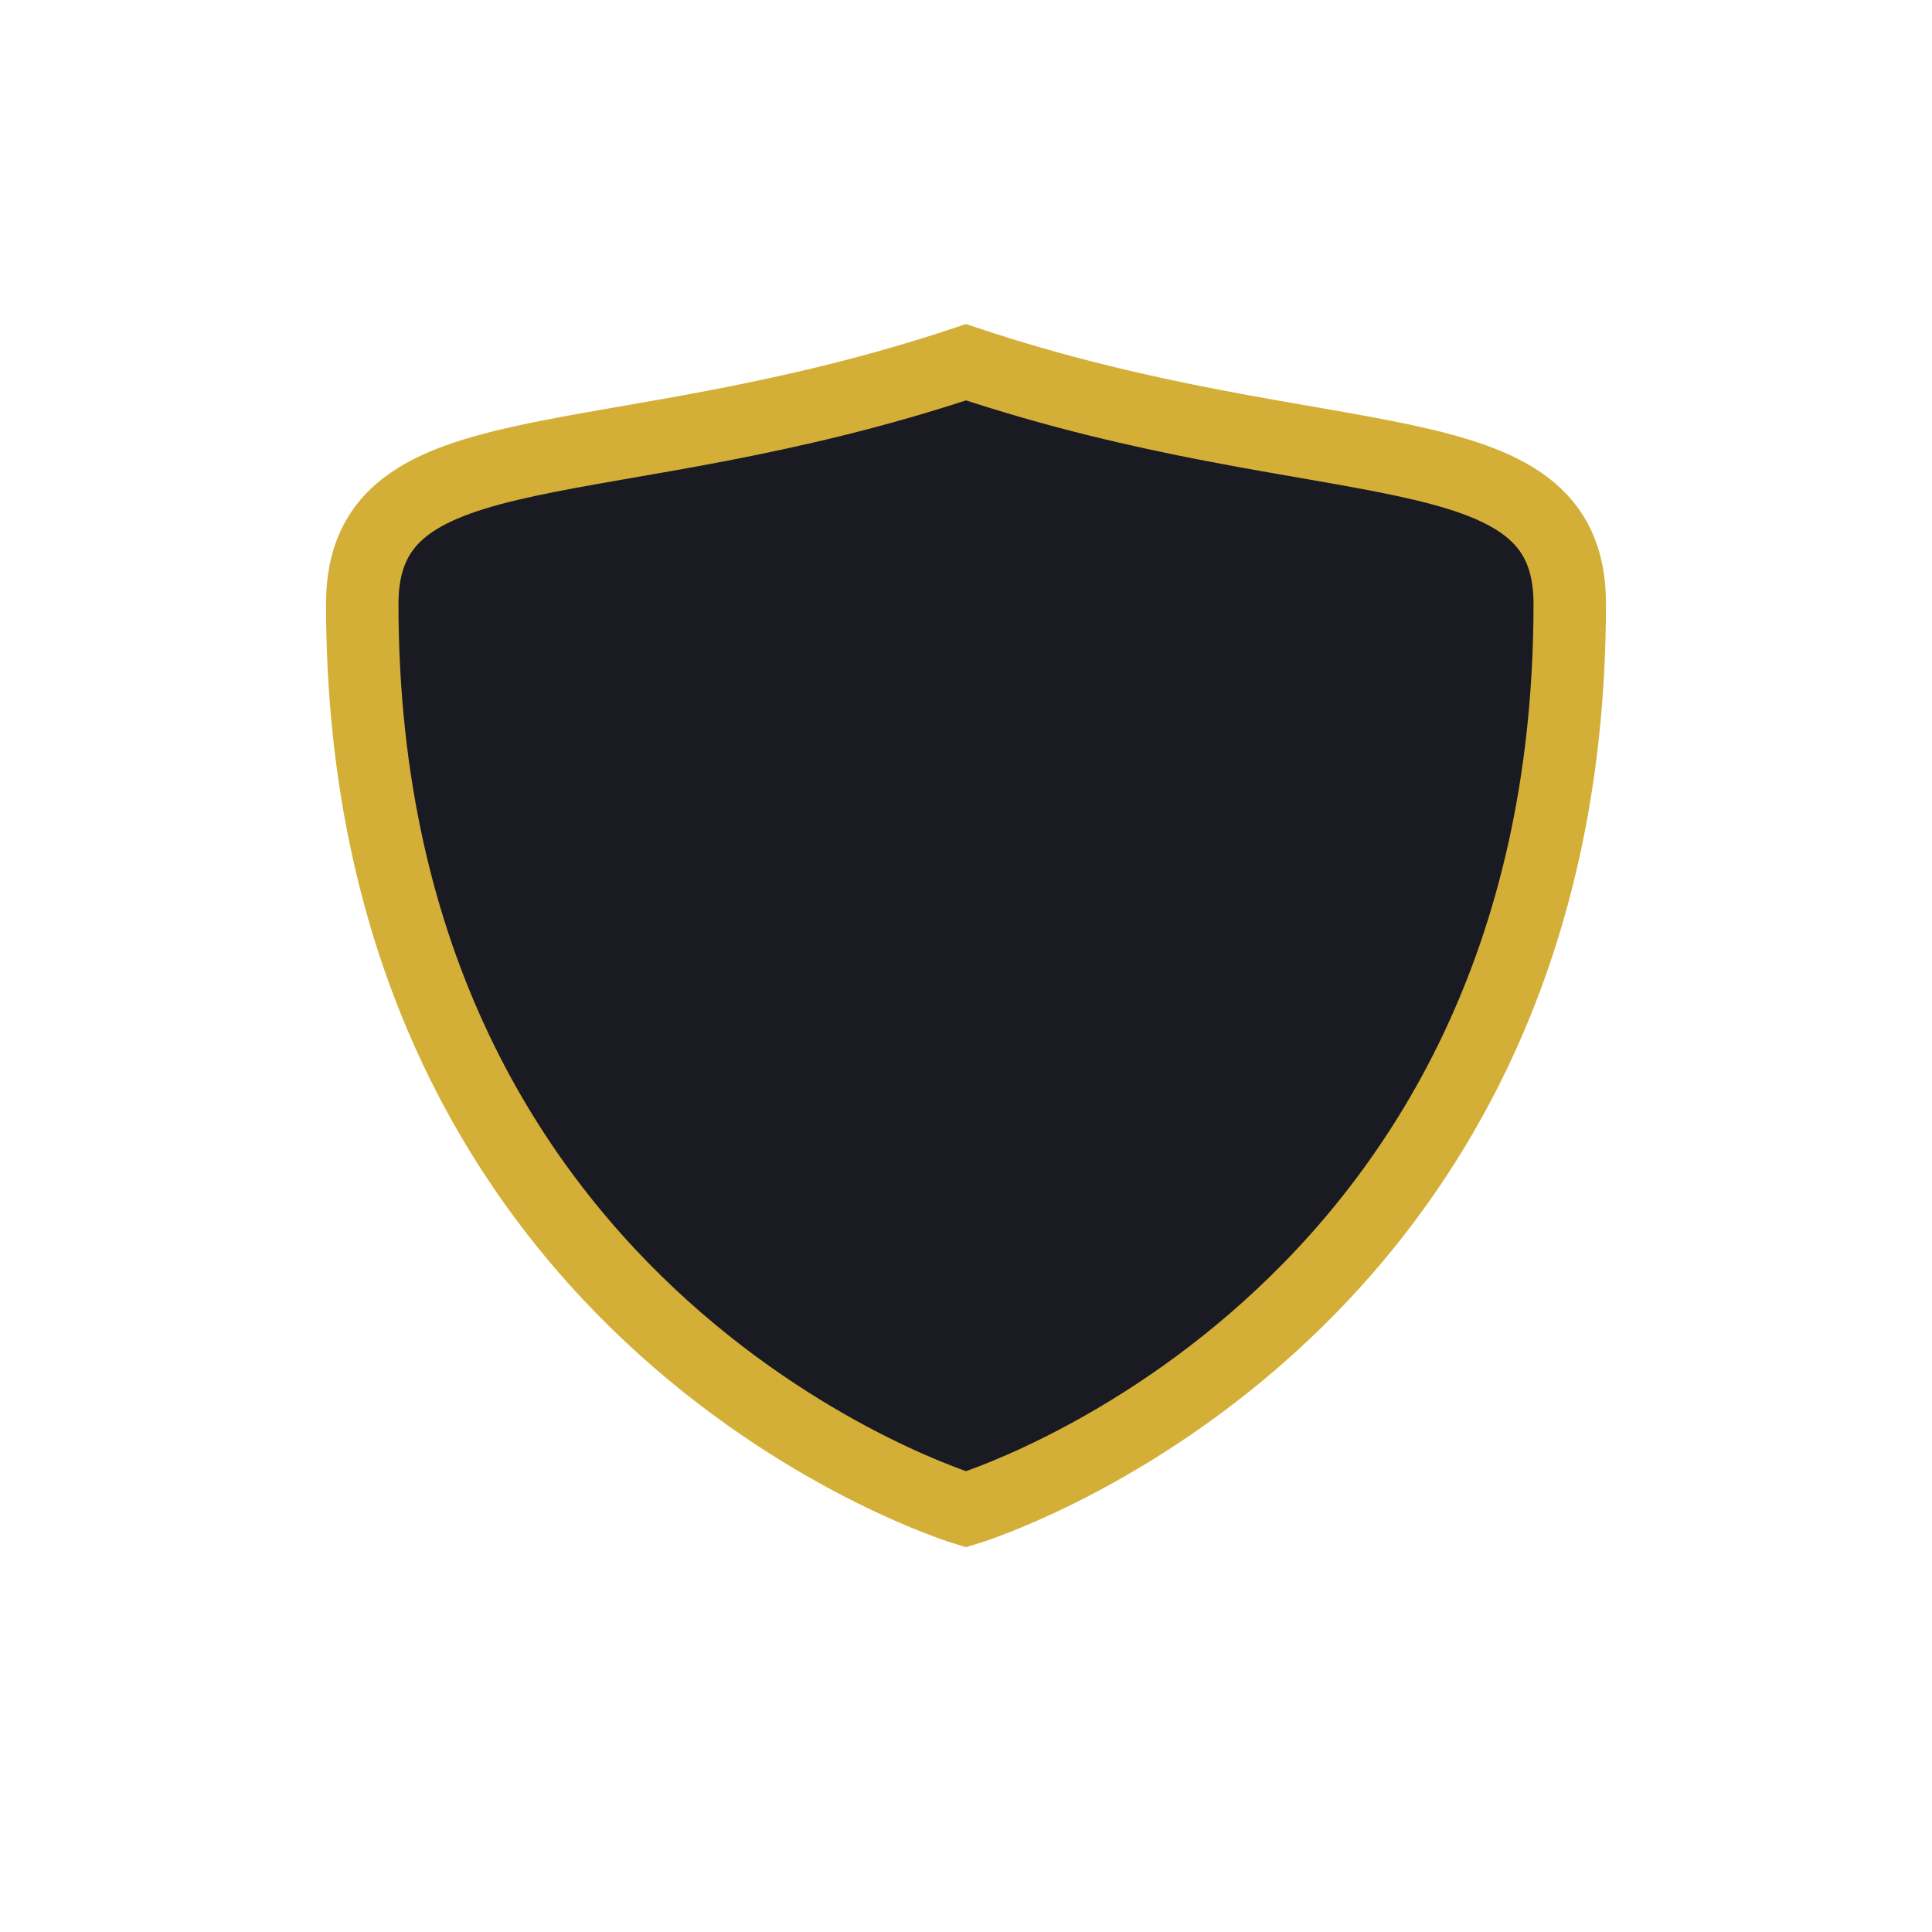 <?xml version="1.0" encoding="UTF-8"?>
<svg xmlns="http://www.w3.org/2000/svg" width="32" height="32" viewBox="0 0 32 32"><path d="M16 6c6 2 10 1 10 4 0 12-10 15-10 15S6 22 6 10c0-3 4-2 10-4z" fill="#1A1A22" stroke="#D4AF37" stroke-width="1.2"/></svg>
